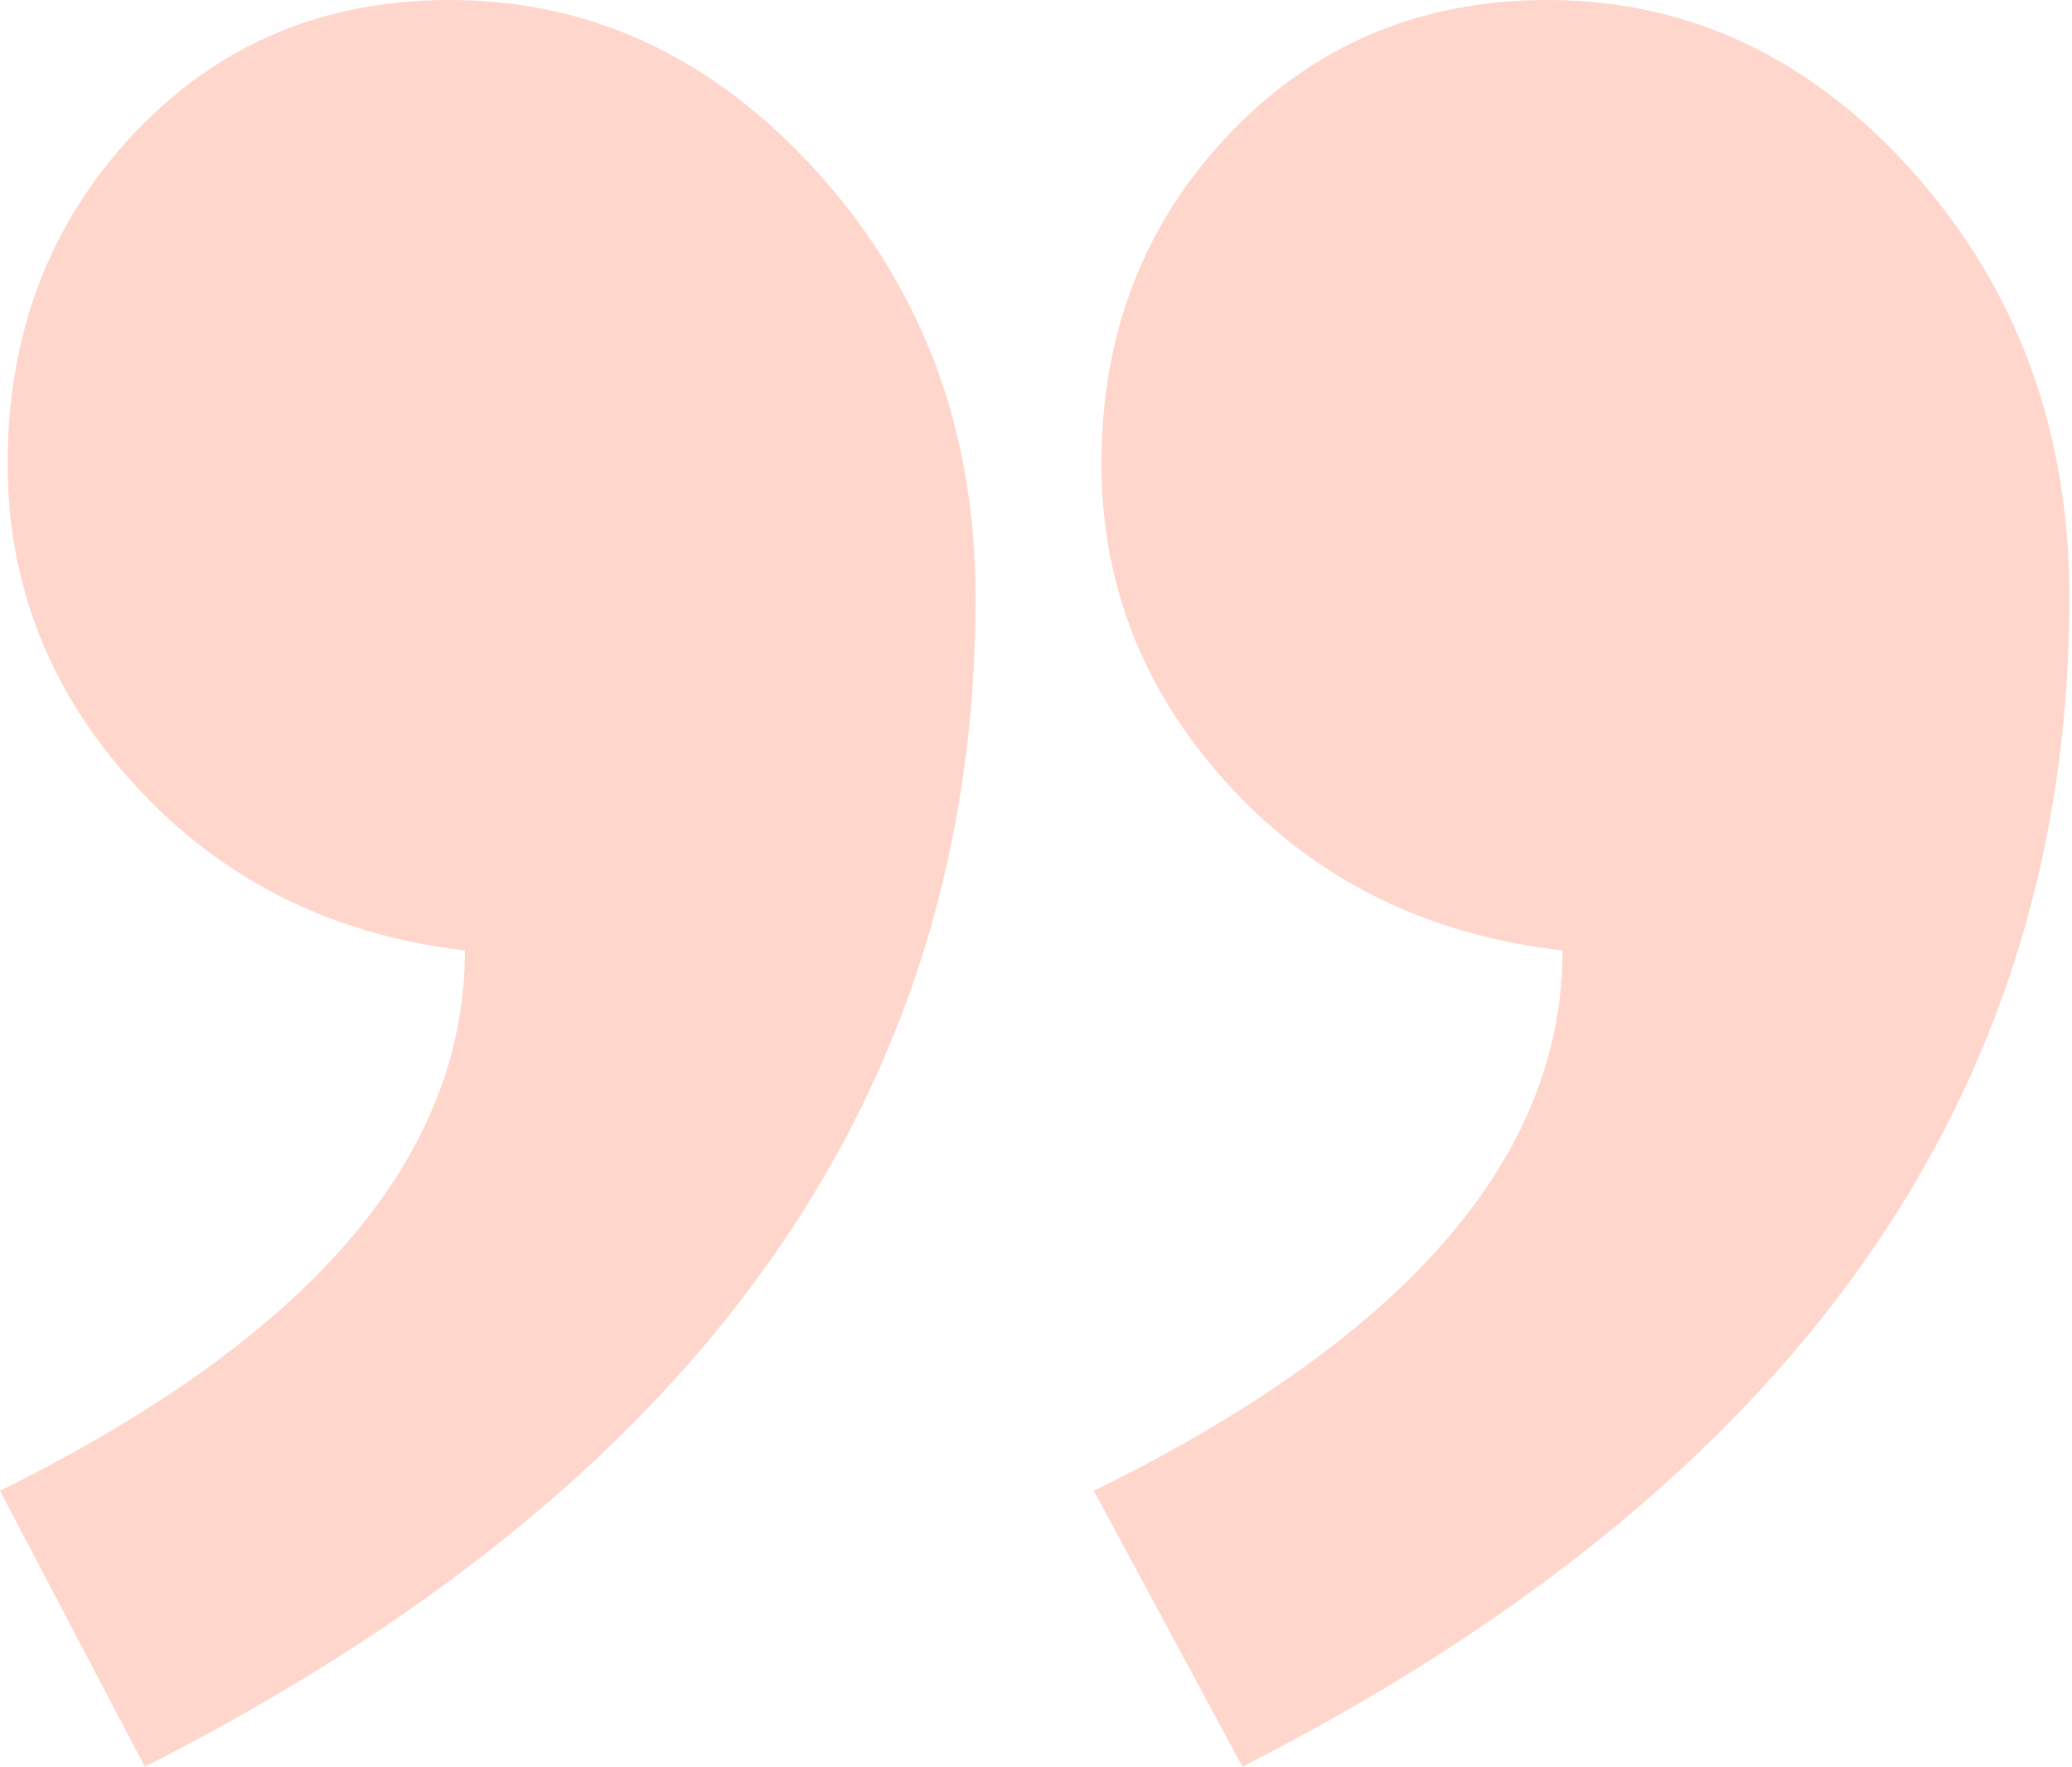 <svg width="319" height="272" viewBox="0 0 319 272" fill="none" xmlns="http://www.w3.org/2000/svg">
<path fill-rule="evenodd" clip-rule="evenodd" d="M6.10352e-05 229.518C47.719 205.917 71.578 178.187 71.578 146.325C51.239 143.965 34.42 135.607 21.121 121.249C7.823 106.892 1.173 90.273 1.173 71.393C1.173 51.332 7.627 34.418 20.535 20.651C33.442 6.884 49.674 0 69.231 0C91.134 0 110.104 8.949 126.141 26.846C142.177 44.743 150.196 66.476 150.196 92.043C150.196 168.747 107.562 228.732 22.295 272L6.10352e-05 229.518ZM168.401 229.518C216.511 205.917 240.565 178.187 240.565 146.325C219.835 143.965 202.821 135.607 189.522 121.249C176.224 106.892 169.575 90.273 169.575 71.393C169.575 51.332 176.126 34.418 189.229 20.651C202.332 6.884 218.662 0 238.219 0C260.122 0 278.994 8.949 294.835 26.846C310.676 44.743 318.597 66.476 318.597 92.043C318.597 168.747 276.159 228.732 191.282 272L168.401 229.518Z" fill="#FFD6CC"/>
</svg>
